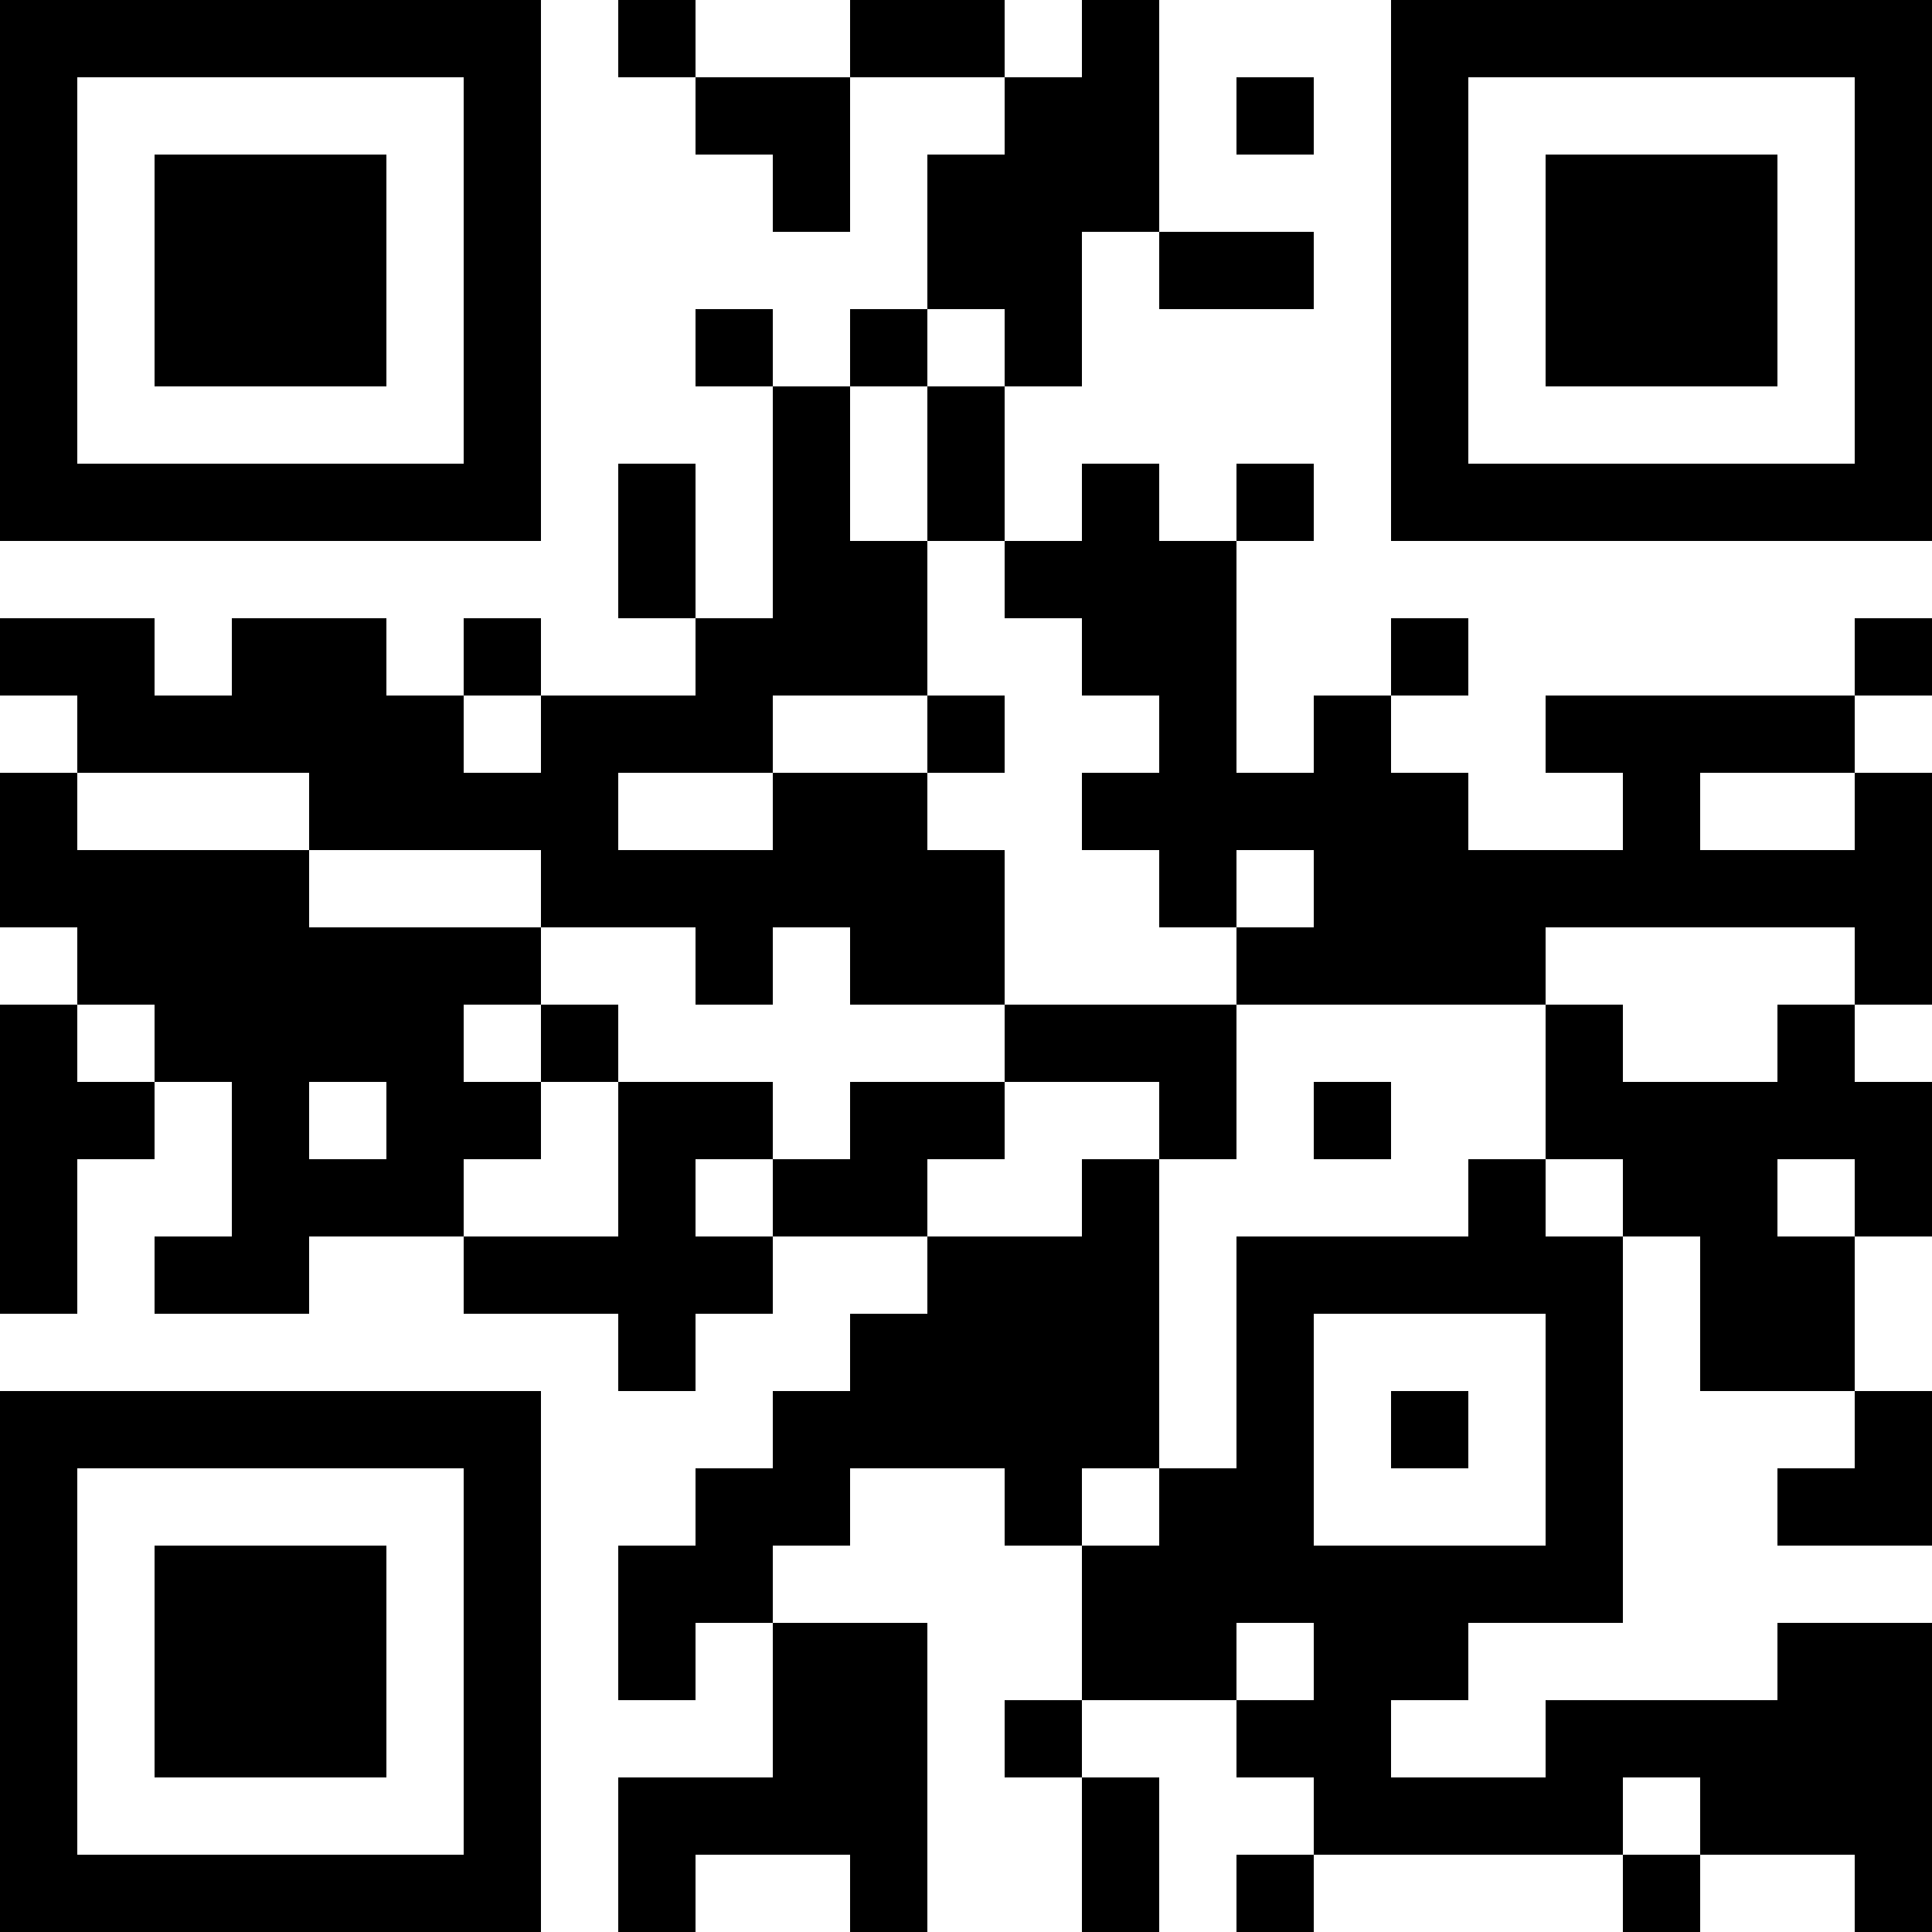 <?xml version="1.0" encoding="UTF-8"?>
<svg xmlns="http://www.w3.org/2000/svg" version="1.1" width="1000" height="1000" viewBox="0 0 1000 1000"><rect x="0" y="0" width="1000" height="1000" fill="#ffffff"/><g transform="scale(40)"><g transform="translate(0,0)"><path fill-rule="evenodd" d="M8 0L8 1L9 1L9 2L10 2L10 3L11 3L11 1L13 1L13 2L12 2L12 4L11 4L11 5L10 5L10 4L9 4L9 5L10 5L10 8L9 8L9 6L8 6L8 8L9 8L9 9L7 9L7 8L6 8L6 9L5 9L5 8L3 8L3 9L2 9L2 8L0 8L0 9L1 9L1 10L0 10L0 12L1 12L1 13L0 13L0 17L1 17L1 15L2 15L2 14L3 14L3 16L2 16L2 17L4 17L4 16L6 16L6 17L8 17L8 18L9 18L9 17L10 17L10 16L12 16L12 17L11 17L11 18L10 18L10 19L9 19L9 20L8 20L8 22L9 22L9 21L10 21L10 23L8 23L8 25L9 25L9 24L11 24L11 25L12 25L12 21L10 21L10 20L11 20L11 19L13 19L13 20L14 20L14 22L13 22L13 23L14 23L14 25L15 25L15 23L14 23L14 22L16 22L16 23L17 23L17 24L16 24L16 25L17 25L17 24L21 24L21 25L22 25L22 24L24 24L24 25L25 25L25 21L23 21L23 22L20 22L20 23L18 23L18 22L19 22L19 21L21 21L21 16L22 16L22 18L24 18L24 19L23 19L23 20L25 20L25 18L24 18L24 16L25 16L25 14L24 14L24 13L25 13L25 10L24 10L24 9L25 9L25 8L24 8L24 9L20 9L20 10L21 10L21 11L19 11L19 10L18 10L18 9L19 9L19 8L18 8L18 9L17 9L17 10L16 10L16 7L17 7L17 6L16 6L16 7L15 7L15 6L14 6L14 7L13 7L13 5L14 5L14 3L15 3L15 4L17 4L17 3L15 3L15 0L14 0L14 1L13 1L13 0L11 0L11 1L9 1L9 0ZM16 1L16 2L17 2L17 1ZM12 4L12 5L11 5L11 7L12 7L12 9L10 9L10 10L8 10L8 11L10 11L10 10L12 10L12 11L13 11L13 13L11 13L11 12L10 12L10 13L9 13L9 12L7 12L7 11L4 11L4 10L1 10L1 11L4 11L4 12L7 12L7 13L6 13L6 14L7 14L7 15L6 15L6 16L8 16L8 14L10 14L10 15L9 15L9 16L10 16L10 15L11 15L11 14L13 14L13 15L12 15L12 16L14 16L14 15L15 15L15 19L14 19L14 20L15 20L15 19L16 19L16 16L19 16L19 15L20 15L20 16L21 16L21 15L20 15L20 13L21 13L21 14L23 14L23 13L24 13L24 12L20 12L20 13L16 13L16 12L17 12L17 11L16 11L16 12L15 12L15 11L14 11L14 10L15 10L15 9L14 9L14 8L13 8L13 7L12 7L12 5L13 5L13 4ZM6 9L6 10L7 10L7 9ZM12 9L12 10L13 10L13 9ZM22 10L22 11L24 11L24 10ZM1 13L1 14L2 14L2 13ZM7 13L7 14L8 14L8 13ZM13 13L13 14L15 14L15 15L16 15L16 13ZM4 14L4 15L5 15L5 14ZM17 14L17 15L18 15L18 14ZM23 15L23 16L24 16L24 15ZM17 17L17 20L20 20L20 17ZM18 18L18 19L19 19L19 18ZM16 21L16 22L17 22L17 21ZM21 23L21 24L22 24L22 23ZM0 0L0 7L7 7L7 0ZM1 1L1 6L6 6L6 1ZM2 2L2 5L5 5L5 2ZM18 0L18 7L25 7L25 0ZM19 1L19 6L24 6L24 1ZM20 2L20 5L23 5L23 2ZM0 18L0 25L7 25L7 18ZM1 19L1 24L6 24L6 19ZM2 20L2 23L5 23L5 20Z" fill="#000000"/></g></g></svg>
